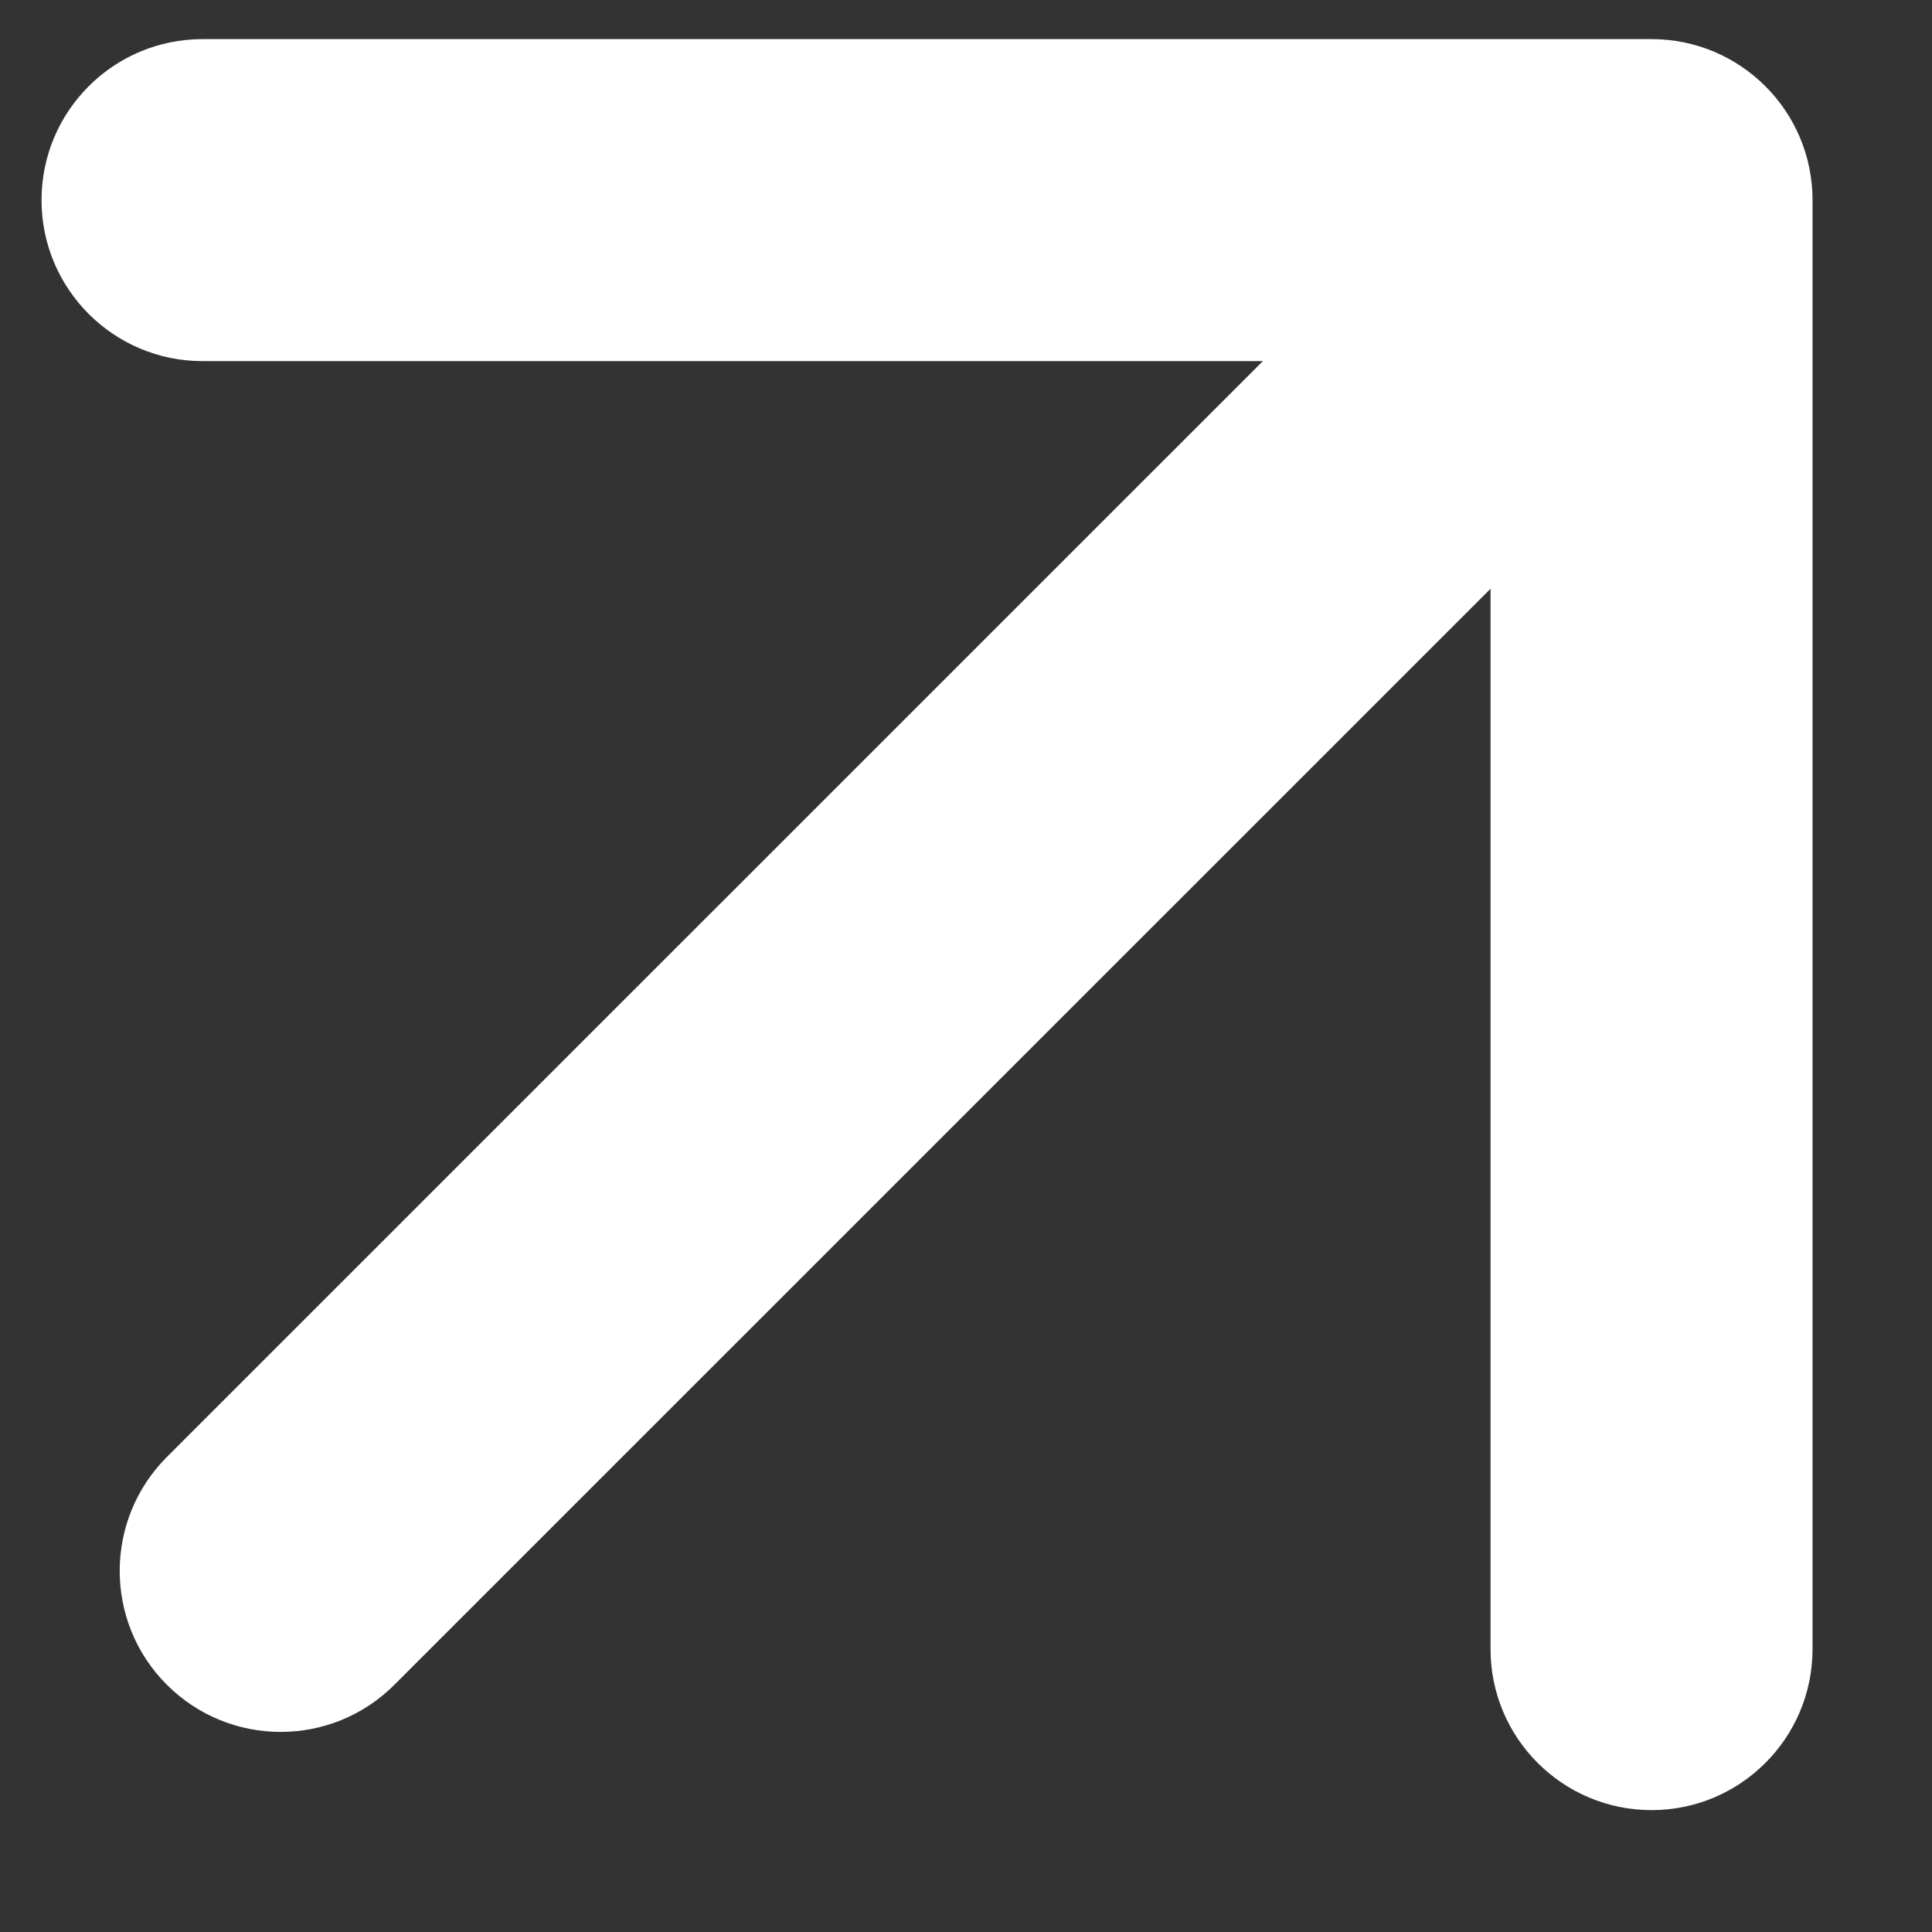 <?xml version="1.0" encoding="UTF-8"?> <svg xmlns="http://www.w3.org/2000/svg" width="12" height="12" viewBox="0 0 12 12" fill="none"><rect x="0" y="0" width="12" height="12" fill="#333333" stroke="none"/><path d="M1.036 9.05C0.646 9.441 0.646 10.074 1.036 10.464C1.427 10.855 2.06 10.855 2.45 10.464L1.036 9.05ZM11.258 1.243C11.258 0.69 10.81 0.243 10.258 0.243L1.258 0.243C0.706 0.243 0.258 0.69 0.258 1.243C0.258 1.795 0.706 2.243 1.258 2.243L9.258 2.243L9.258 10.243C9.258 10.795 9.706 11.243 10.258 11.243C10.81 11.243 11.258 10.795 11.258 10.243L11.258 1.243ZM1.743 9.757L2.45 10.464L10.965 1.95L10.258 1.243L9.551 0.536L1.036 9.05L1.743 9.757Z" fill="white"></path></svg> 